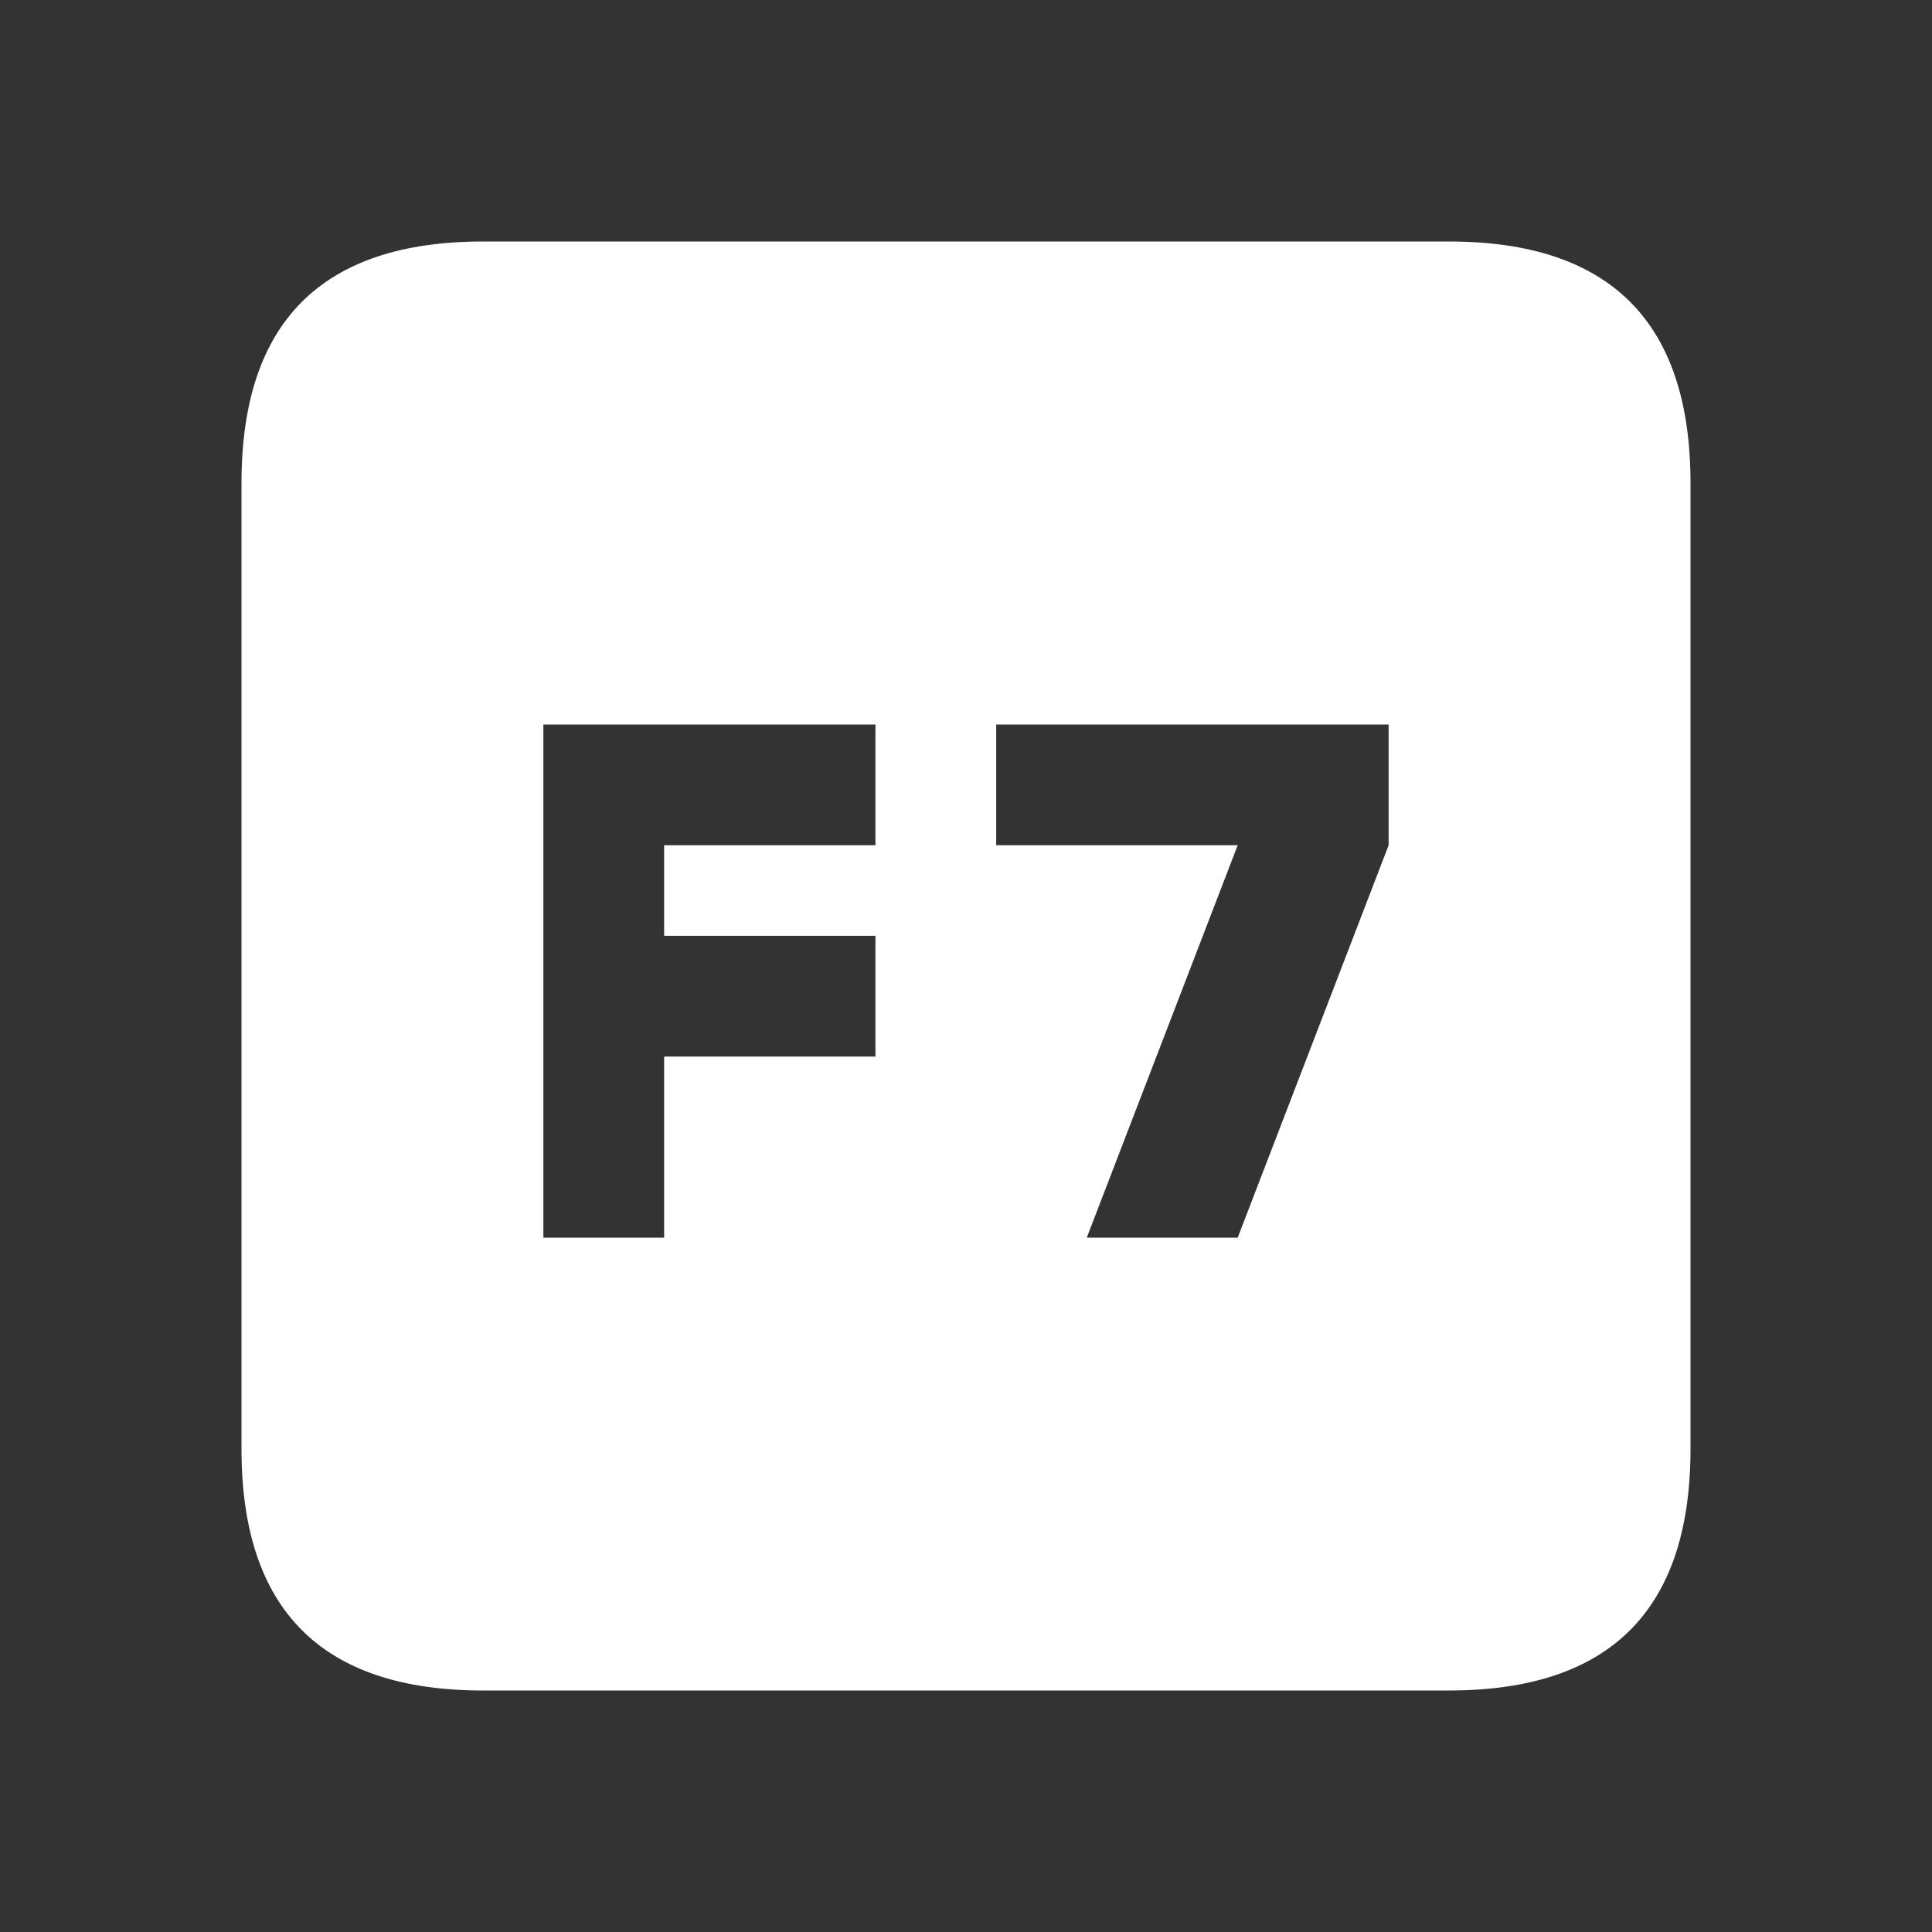 <svg width="64" height="64" xmlns="http://www.w3.org/2000/svg" xmlns:xlink="http://www.w3.org/1999/xlink">
  <rect width="100%" height="100%" fill="#333333" stroke="none"/>
  <defs/>
  <g>
    <path stroke="none" fill="#FFFFFF" d="M41 41 L46 28 46 24 33 24 33 28 41 28 36 41 41 41 M16 8 L48 8 Q56 8 56 16 L56 48 Q56 56 48 56 L16 56 Q8 56 8 48 L8 16 Q8 8 16 8 M22 41 L22 35 29 35 29 31 25.15 31 25.05 31 22 31 22 28 29 28 29 24 25.15 24 25.05 24 18 24 18 33.85 18 33.95 18 41 22 41"/>
  </g>
</svg>